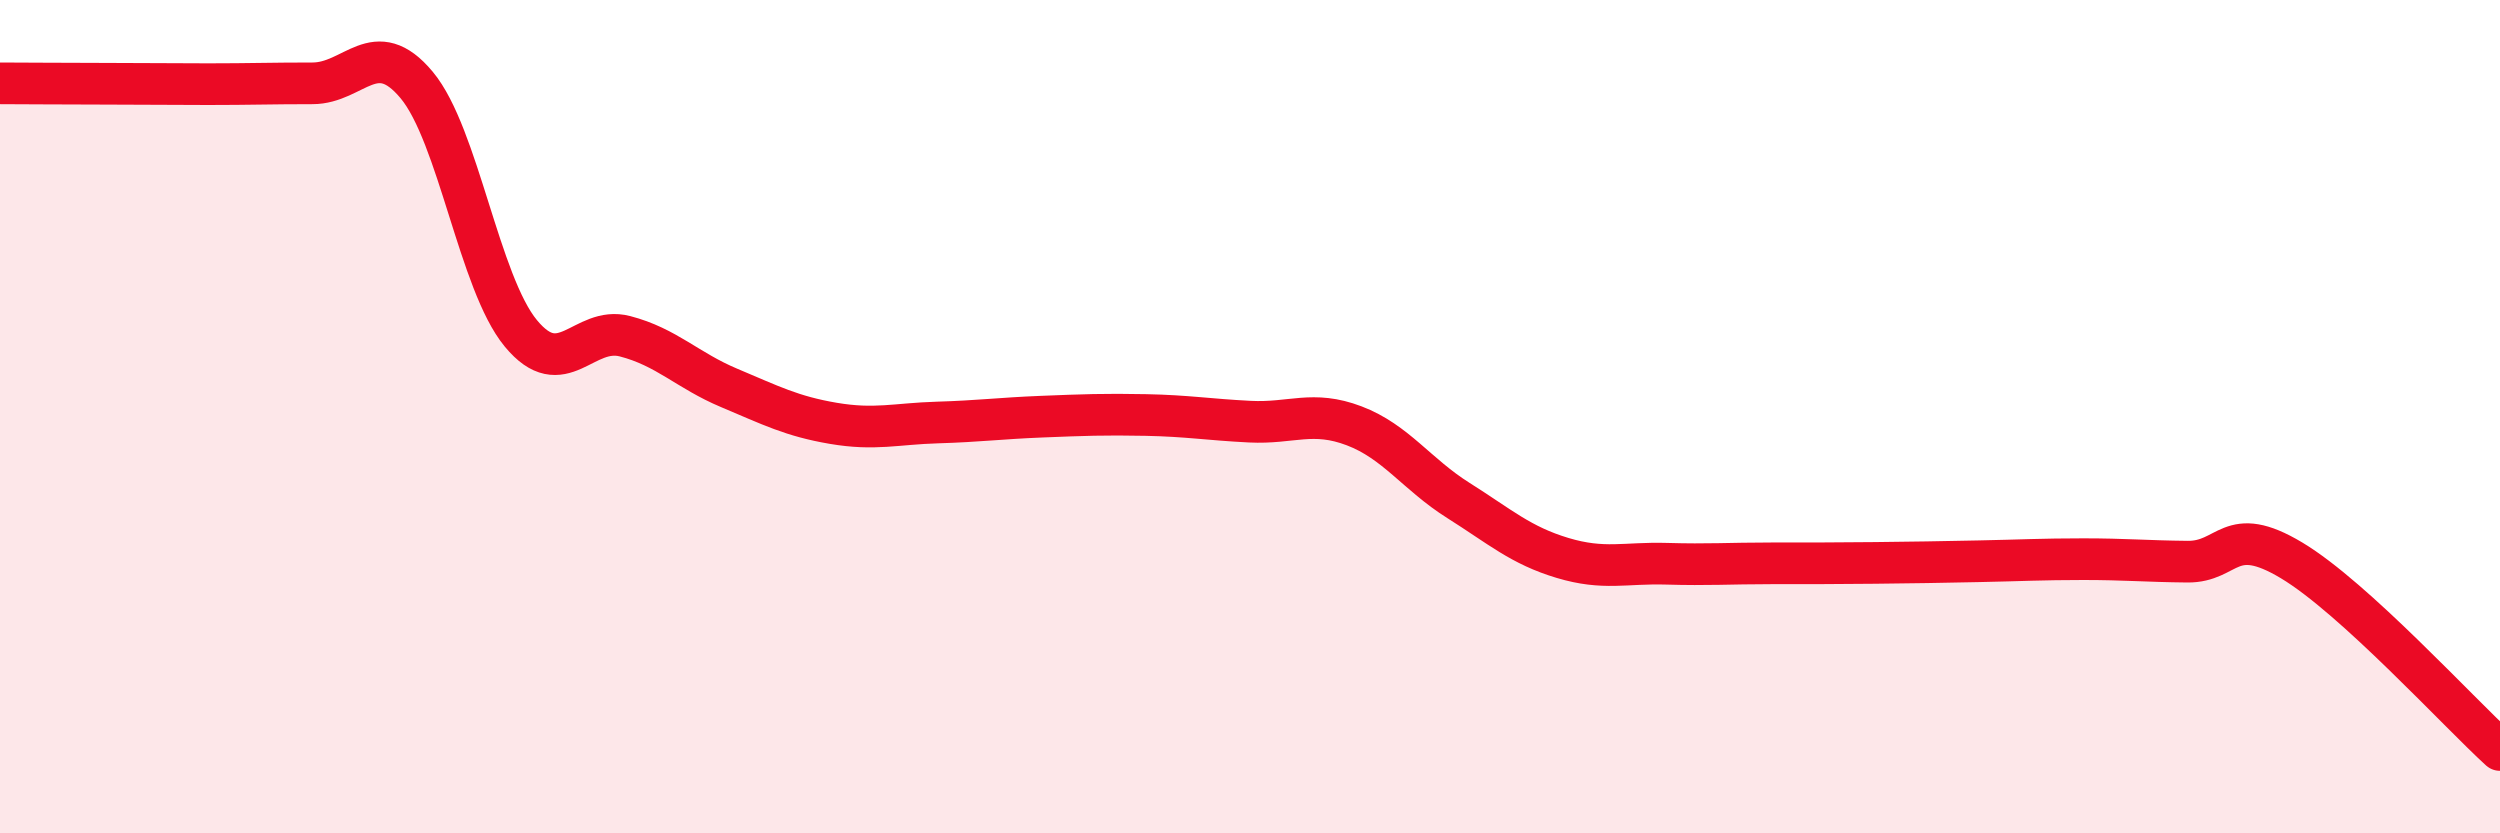 
    <svg width="60" height="20" viewBox="0 0 60 20" xmlns="http://www.w3.org/2000/svg">
      <path
        d="M 0,2 C 0.5,2 1.5,2.01 2.5,2.01 C 3.5,2.01 4,2.02 5,2.02 C 6,2.02 6.5,2 7.5,2 C 8.5,2 9,0.84 10,2.04 C 11,3.24 11.5,6.79 12.5,8 C 13.5,9.21 14,7.81 15,8.07 C 16,8.33 16.5,8.89 17.5,9.31 C 18.5,9.73 19,9.99 20,10.16 C 21,10.33 21.5,10.17 22.5,10.14 C 23.5,10.11 24,10.04 25,10 C 26,9.96 26.5,9.94 27.5,9.96 C 28.5,9.98 29,10.07 30,10.12 C 31,10.17 31.5,9.84 32.5,10.22 C 33.5,10.6 34,11.38 35,12.01 C 36,12.64 36.5,13.09 37.5,13.39 C 38.5,13.69 39,13.5 40,13.53 C 41,13.56 41.5,13.52 42.5,13.52 C 43.5,13.52 44,13.52 45,13.51 C 46,13.5 46.5,13.49 47.5,13.47 C 48.5,13.45 49,13.42 50,13.42 C 51,13.42 51.5,13.47 52.5,13.48 C 53.5,13.49 53.5,12.55 55,13.45 C 56.5,14.35 59,17.09 60,18L60 20L0 20Z"
        fill="#EB0A25"
        opacity="0.1"
        stroke-linecap="round"
        stroke-linejoin="round"
      />
      <path
        d="M 0,2 C 0.5,2 1.5,2.01 2.5,2.01 C 3.5,2.01 4,2.02 5,2.02 C 6,2.02 6.5,2 7.5,2 C 8.5,2 9,0.84 10,2.04 C 11,3.24 11.5,6.79 12.5,8 C 13.5,9.21 14,7.81 15,8.07 C 16,8.33 16.5,8.89 17.5,9.31 C 18.5,9.73 19,9.99 20,10.16 C 21,10.33 21.5,10.17 22.5,10.14 C 23.5,10.11 24,10.04 25,10 C 26,9.96 26.5,9.94 27.5,9.96 C 28.5,9.98 29,10.07 30,10.12 C 31,10.17 31.5,9.84 32.5,10.22 C 33.5,10.6 34,11.38 35,12.01 C 36,12.64 36.5,13.09 37.5,13.39 C 38.5,13.69 39,13.5 40,13.53 C 41,13.56 41.5,13.52 42.5,13.52 C 43.5,13.52 44,13.52 45,13.51 C 46,13.5 46.5,13.49 47.5,13.47 C 48.5,13.45 49,13.42 50,13.42 C 51,13.42 51.5,13.47 52.5,13.48 C 53.5,13.49 53.5,12.55 55,13.45 C 56.5,14.35 59,17.09 60,18"
        stroke="#EB0A25"
        stroke-width="1"
        fill="none"
        stroke-linecap="round"
        stroke-linejoin="round"
      />
    </svg>
  